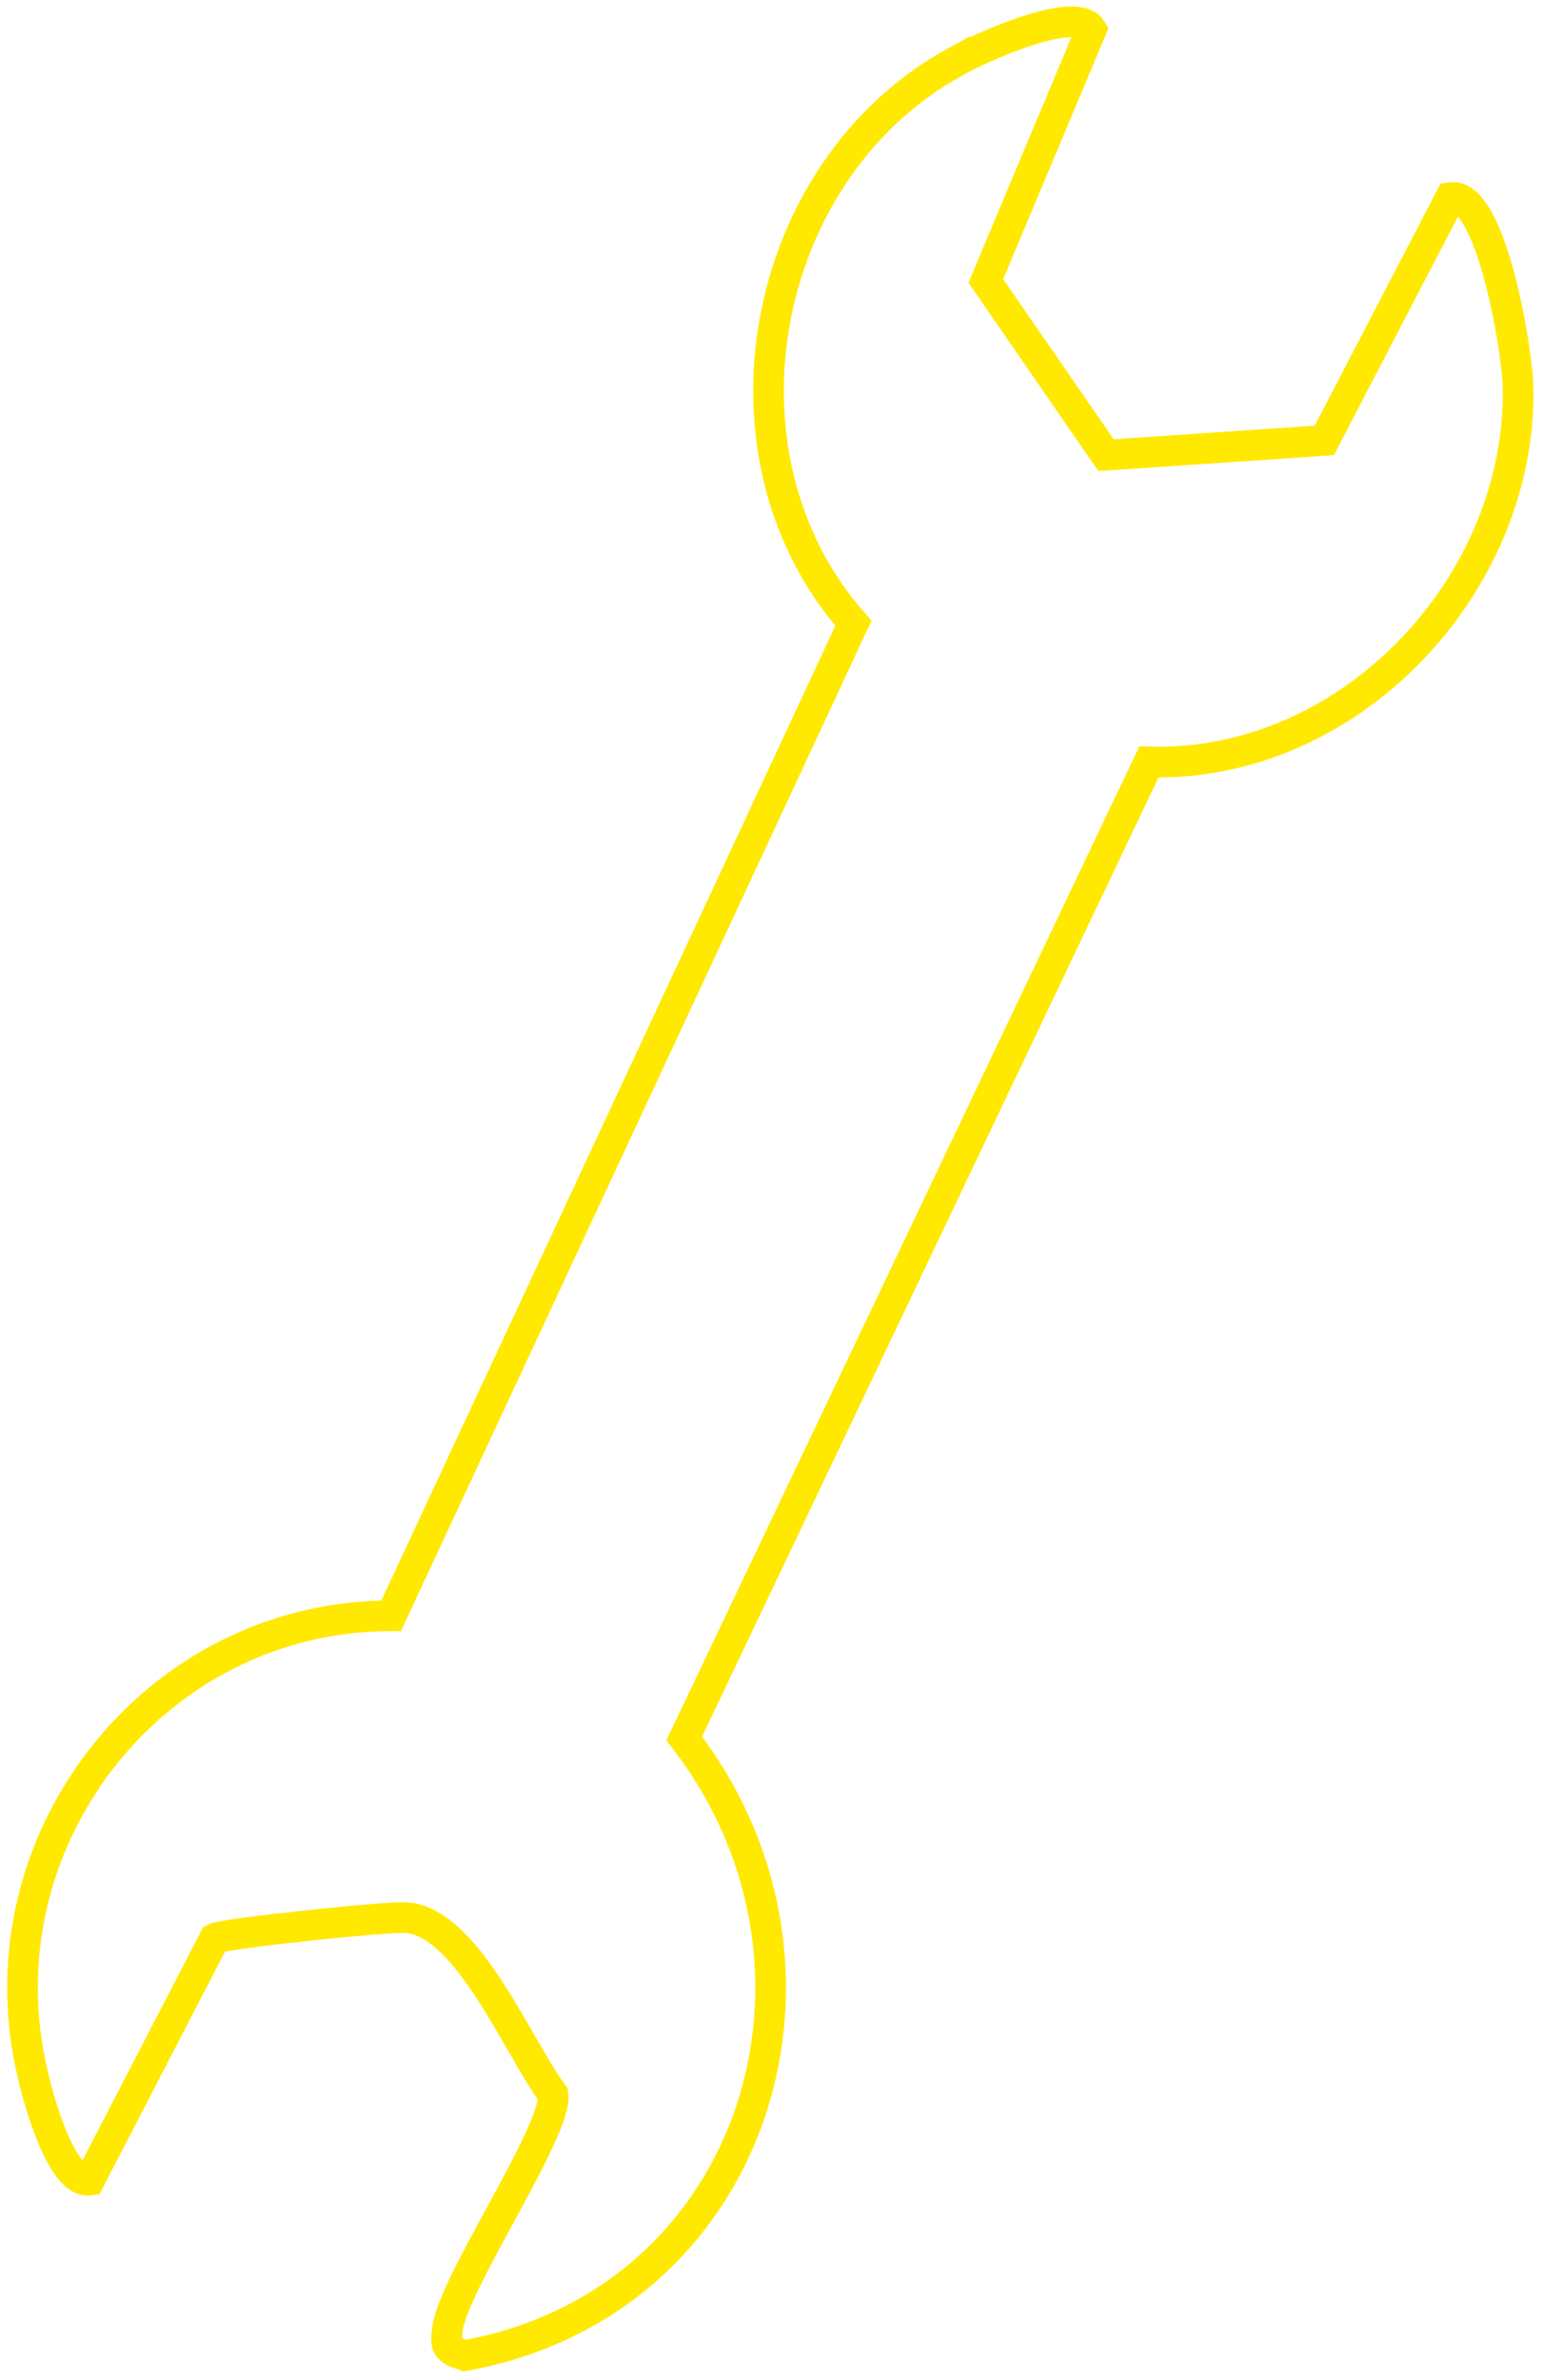 <?xml version="1.0" encoding="UTF-8"?> <svg xmlns="http://www.w3.org/2000/svg" version="1.2" viewBox="0 0 126 194" width="126" height="194"><defs><clipPath id="cp1"><path d="m0 0h125.62v193.89h-125.62z"></path></clipPath></defs><style>.a{fill:none;stroke:#ffe900;stroke-width:2.5}</style><filter id="f0"><feFlood flood-color="#52542d" flood-opacity="1"></feFlood><feBlend mode="normal" in2="SourceGraphic"></feBlend><feComposite in2="SourceAlpha" operator="in"></feComposite></filter><g filter="url(#f0)"><g clip-path="url(#cp1)"><path class="a" d="m77.8 5.1c1.7-1 9.9-4.8 11.2-2.7l-8.6 20.5 9.8 14.2 17.8-1.2 10.3-19.8c3.3-0.5 5.4 12.3 5.5 15.3 0.4 16.2-13.7 31.2-30.1 30.7l-37.9 79.6c14.4 18.6 5.9 46-17.9 50.3-1.5-0.5-1.6-0.7-1.4-2.2 0.5-3.8 9-16.2 8.6-19.1-2.9-3.9-7-14.1-12-14.4-1.6-0.1-14.9 1.3-15.6 1.7l-10.2 19.7c-2.3 0.3-4.2-6.7-4.6-8.5-4.6-18.9 9.7-37.5 29.2-37.5l37.7-80.9c-12.1-13.7-7.7-36.9 8.2-45.7z"></path></g></g></svg> 